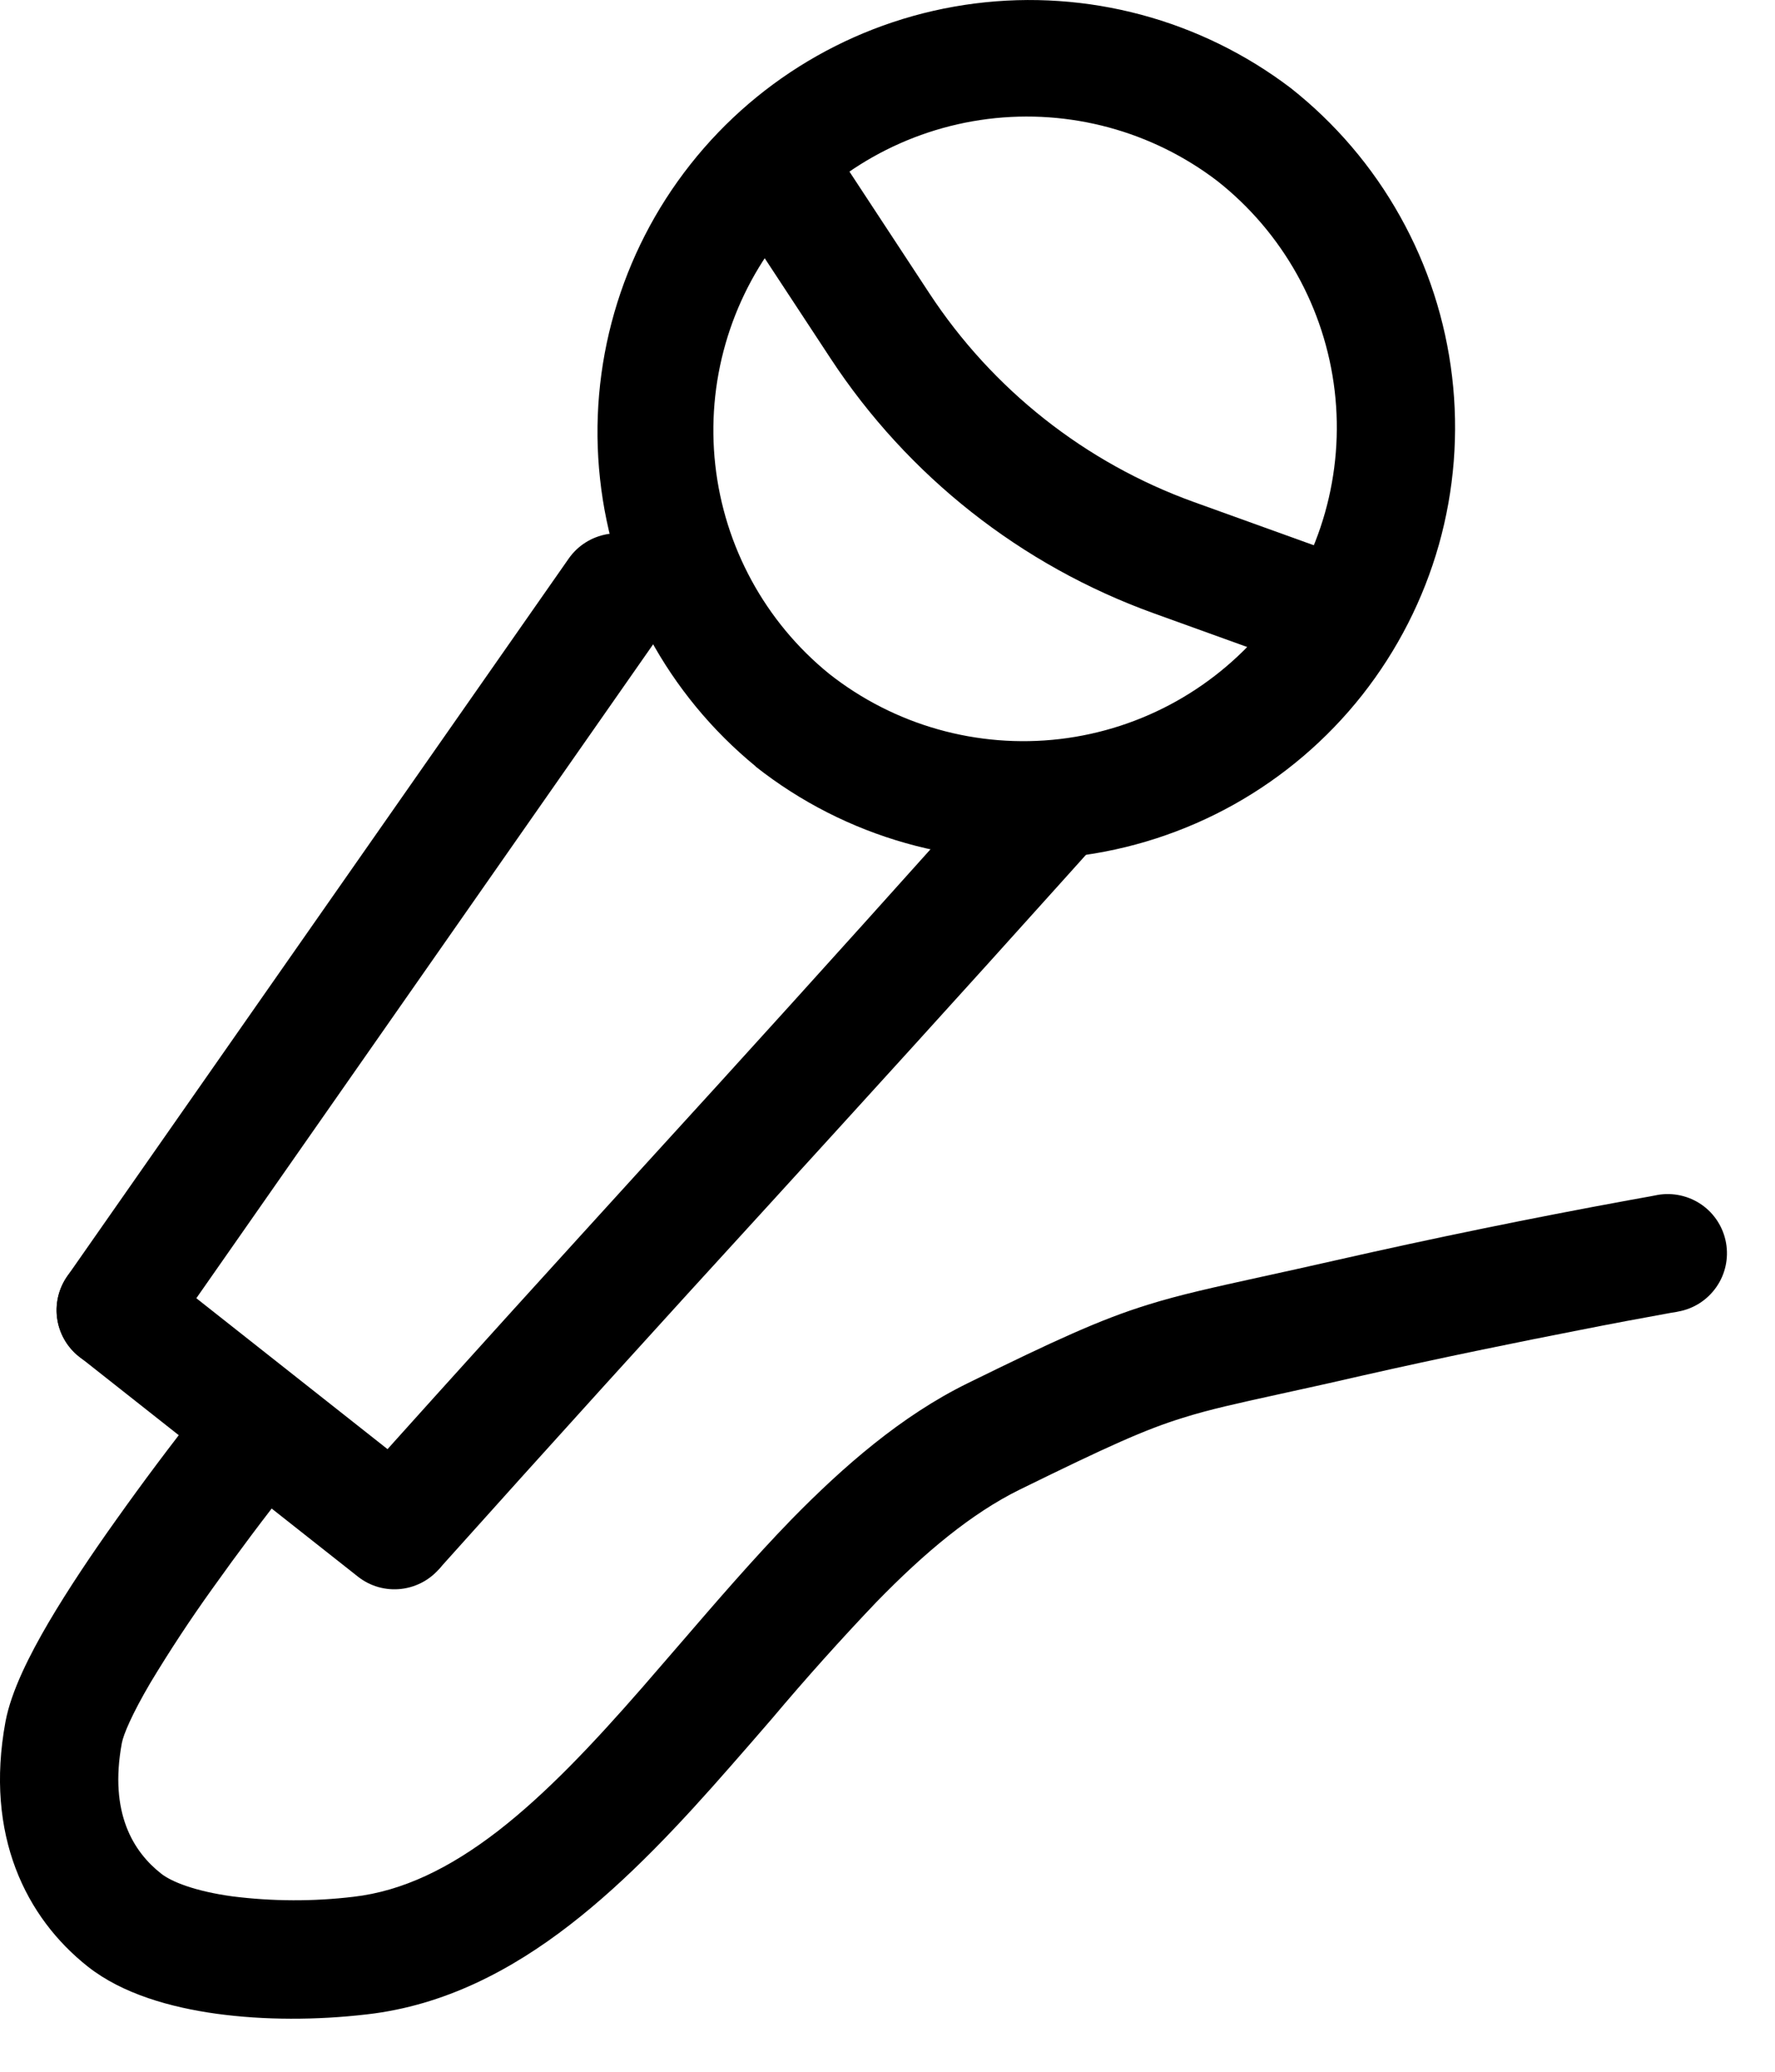 <?xml version="1.0" encoding="UTF-8"?> <svg xmlns="http://www.w3.org/2000/svg" width="24" height="28" viewBox="0 0 24 28" fill="none"><path fill-rule="evenodd" clip-rule="evenodd" d="M11.209 9.105C12.092 9.802 13.215 10.119 14.332 9.988C15.449 9.856 16.467 9.286 17.164 8.403C17.86 7.52 18.178 6.397 18.046 5.28C17.914 4.163 17.344 3.144 16.462 2.448C15.577 1.771 14.462 1.47 13.357 1.608C12.252 1.747 11.246 2.314 10.557 3.188C9.867 4.063 9.549 5.173 9.671 6.28C9.793 7.387 10.345 8.403 11.209 9.105ZM10.217 10.36C11.433 11.319 12.98 11.756 14.518 11.575C15.28 11.485 16.017 11.246 16.686 10.872C17.355 10.497 17.944 9.995 18.419 9.393C18.894 8.79 19.246 8.101 19.455 7.363C19.663 6.625 19.724 5.853 19.634 5.091C19.544 4.329 19.306 3.593 18.931 2.924C18.557 2.254 18.054 1.665 17.452 1.19C16.233 0.264 14.7 -0.146 13.182 0.047C11.664 0.24 10.282 1.021 9.334 2.223C8.386 3.424 7.947 4.95 8.113 6.471C8.278 7.993 9.034 9.388 10.218 10.358" fill="black"></path><path fill-rule="evenodd" clip-rule="evenodd" d="M8.802 7.352C8.976 7.473 9.095 7.659 9.132 7.867C9.169 8.076 9.122 8.291 9.001 8.465L2.221 18.166C2.161 18.252 2.085 18.326 1.996 18.382C1.907 18.439 1.809 18.477 1.705 18.496C1.496 18.533 1.281 18.485 1.107 18.364C0.933 18.242 0.814 18.056 0.777 17.847C0.74 17.638 0.788 17.423 0.909 17.249L7.689 7.55C7.749 7.464 7.826 7.39 7.914 7.334C8.003 7.277 8.102 7.239 8.205 7.22C8.309 7.202 8.415 7.204 8.518 7.227C8.621 7.25 8.718 7.293 8.804 7.353M14.729 10.304C14.571 10.162 14.363 10.089 14.151 10.101C13.939 10.113 13.741 10.208 13.599 10.366L13.231 10.777L12.791 11.265C12.752 11.296 12.715 11.329 12.682 11.366C11.367 12.834 10.044 14.295 8.714 15.75C7.564 17.014 6.41 18.278 4.738 20.145L5.93 21.212C7.422 19.548 8.923 17.892 10.433 16.243C11.693 14.861 12.957 13.475 14.42 11.846L14.791 11.433C14.932 11.275 15.005 11.067 14.994 10.856C14.982 10.644 14.887 10.445 14.729 10.304Z" fill="black"></path><path fill-rule="evenodd" clip-rule="evenodd" d="M0.937 17.211C1.002 17.128 1.083 17.059 1.174 17.008C1.266 16.956 1.367 16.924 1.472 16.911C1.576 16.899 1.682 16.907 1.783 16.936C1.884 16.965 1.979 17.013 2.062 17.078L5.83 20.051C5.996 20.183 6.104 20.375 6.128 20.586C6.153 20.797 6.093 21.009 5.962 21.175C5.83 21.342 5.638 21.449 5.427 21.474C5.216 21.499 5.004 21.439 4.838 21.307L1.07 18.334C0.903 18.203 0.796 18.011 0.771 17.8C0.746 17.59 0.806 17.378 0.937 17.211ZM11.228 4.841L9.913 2.841L11.25 1.961L12.564 3.961C13.419 5.264 14.674 6.255 16.14 6.784L18.391 7.595L17.847 9.099L15.598 8.288C13.807 7.642 12.273 6.433 11.228 4.841Z" fill="black"></path><path fill-rule="evenodd" clip-rule="evenodd" d="M22.69 17.726L22.666 17.731L22.598 17.742C22.187 17.816 21.777 17.893 21.369 17.974C20.569 18.13 19.5 18.346 18.412 18.593C17.967 18.696 17.612 18.773 17.316 18.838C16.716 18.97 16.356 19.048 15.994 19.162C15.482 19.32 14.983 19.546 13.786 20.133C13.137 20.453 12.503 20.981 11.849 21.653C11.364 22.162 10.894 22.686 10.441 23.224C10.257 23.437 10.07 23.653 9.879 23.87C9.21 24.634 8.493 25.406 7.706 26.014C6.914 26.627 6.01 27.104 4.964 27.224C4.282 27.304 3.569 27.304 2.927 27.216C2.313 27.131 1.658 26.95 1.188 26.579C0.351 25.918 -0.209 24.802 0.074 23.269C0.153 22.848 0.407 22.355 0.655 21.931C0.922 21.477 1.252 20.987 1.567 20.546C1.93 20.035 2.306 19.533 2.695 19.041L2.775 18.945L2.794 18.918L2.802 18.909C2.937 18.748 3.129 18.646 3.338 18.626C3.547 18.606 3.755 18.668 3.918 18.8C4.081 18.932 4.186 19.122 4.21 19.33C4.234 19.539 4.176 19.748 4.047 19.913L4.042 19.92L4.023 19.944L3.949 20.035C3.577 20.505 3.217 20.985 2.869 21.474C2.575 21.884 2.297 22.306 2.036 22.739C1.785 23.166 1.668 23.443 1.647 23.56C1.473 24.504 1.805 25.029 2.18 25.323C2.316 25.43 2.631 25.56 3.146 25.63C3.689 25.698 4.238 25.7 4.781 25.635C5.444 25.558 6.077 25.251 6.729 24.749C7.385 24.241 8.017 23.57 8.676 22.816L9.197 22.214C9.684 21.649 10.19 21.062 10.701 20.536C11.409 19.813 12.19 19.134 13.081 18.696C14.265 18.115 14.873 17.834 15.519 17.634C15.95 17.499 16.404 17.4 17.058 17.256C17.344 17.194 17.677 17.12 18.057 17.034C19.379 16.734 20.707 16.462 22.041 16.218L22.313 16.169L22.386 16.155L22.41 16.15C22.619 16.113 22.834 16.161 23.009 16.282C23.183 16.404 23.301 16.589 23.338 16.798C23.375 17.007 23.328 17.223 23.206 17.396C23.085 17.57 22.899 17.689 22.69 17.726Z" fill="black"></path></svg> 